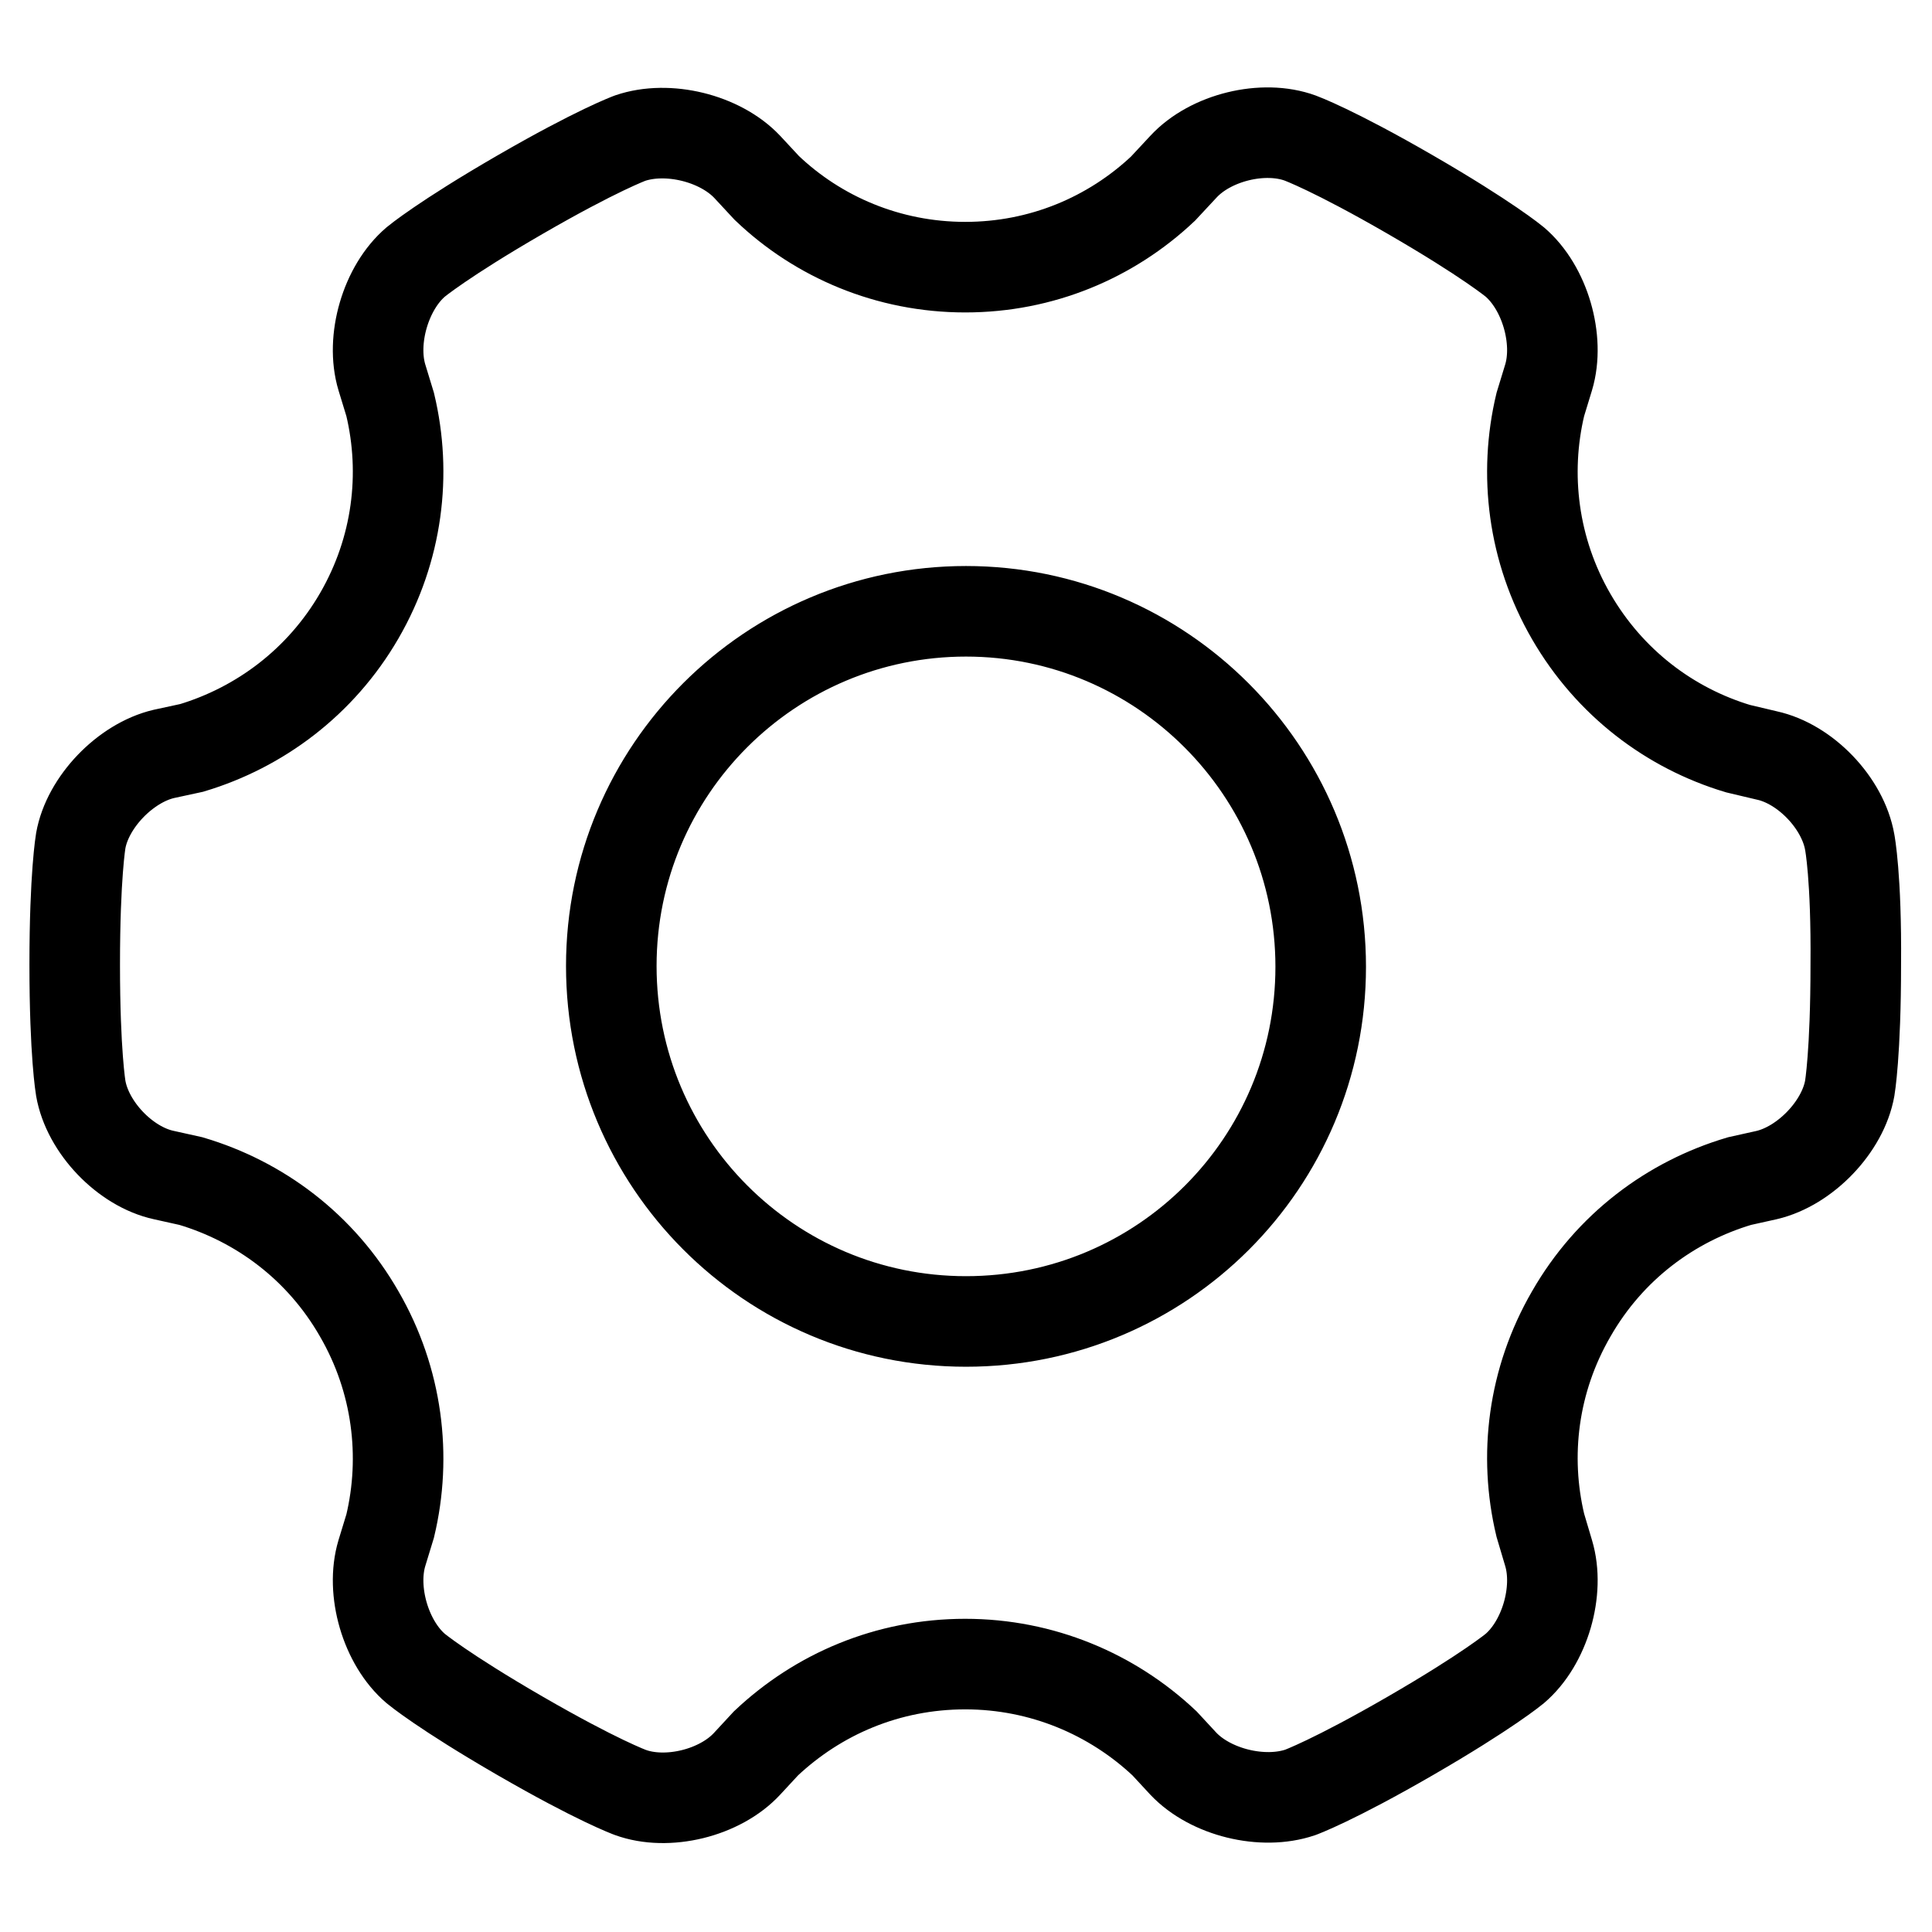 <?xml version="1.0" encoding="utf-8"?>
<!-- Svg Vector Icons : http://www.onlinewebfonts.com/icon -->
<!DOCTYPE svg PUBLIC "-//W3C//DTD SVG 1.1//EN" "http://www.w3.org/Graphics/SVG/1.1/DTD/svg11.dtd">
<svg version="1.1" xmlns="http://www.w3.org/2000/svg" xmlns:xlink="http://www.w3.org/1999/xlink" x="0px" y="0px" viewBox="0 0 256 256" enable-background="new 0 0 256 256" xml:space="preserve">
<g> <path stroke-width="12" fill-opacity="0" stroke="#000000"  d="M245.1,111.6c-0.9-5.2-5.9-10.4-11-11.5l-3.8-0.9c-9-2.7-17-8.7-22.1-17.5c-5.1-8.8-6.3-18.9-4.1-28.1l0,0 l1.1-3.6c1.5-5-0.5-11.9-4.5-15.3c0,0-3.6-3-13.8-8.9s-14.6-7.5-14.6-7.5c-4.9-1.8-11.9-0.1-15.5,3.8l-2.7,2.9 c-6.9,6.5-16.1,10.4-26.2,10.4c-10.2,0-19.5-4-26.3-10.5l-2.6-2.8c-3.6-3.8-10.5-5.5-15.5-3.8c0,0-4.4,1.6-14.6,7.5 c-10.2,5.9-13.8,8.9-13.8,8.9c-4,3.4-6,10.3-4.5,15.3l1.1,3.6c2.2,9.2,1,19.2-4.1,28c-5.1,8.8-13.2,14.8-22.2,17.5l-3.7,0.8 c-5.1,1.2-10.1,6.4-11,11.5c0,0-0.8,4.6-0.8,16.4s0.8,16.4,0.8,16.4c0.9,5.2,5.9,10.4,11,11.5l3.6,0.8l0,0 c9.1,2.7,17.2,8.7,22.3,17.6c5.1,8.8,6.3,18.9,4.1,28.1l0,0l-1.1,3.6c-1.5,5,0.5,11.9,4.5,15.3c0,0,3.6,3,13.8,8.9 c10.2,5.9,14.6,7.5,14.6,7.5c4.9,1.8,11.9,0.1,15.5-3.8l2.5-2.7c6.9-6.5,16.1-10.5,26.4-10.5c10.2,0,19.5,4,26.4,10.5h0l2.5,2.7 c3.6,3.8,10.5,5.5,15.5,3.8c0,0,4.4-1.6,14.6-7.5c10.2-5.9,13.8-8.9,13.8-8.9c4-3.4,6-10.3,4.5-15.3l-1.1-3.7 c-2.2-9.2-1-19.2,4.1-28c5.1-8.9,13.2-14.9,22.3-17.6v0l3.6-0.8c5.1-1.2,10.1-6.4,11-11.5c0,0,0.8-4.6,0.8-16.4 C246,116.2,245.1,111.6,245.1,111.6L245.1,111.6z M128,175.1c-26,0-47-21.1-47-47.1c0-26,21.1-47,47-47s47,21.1,47,47.1 S154,175.1,128,175.1L128,175.1z"/></g>
</svg>